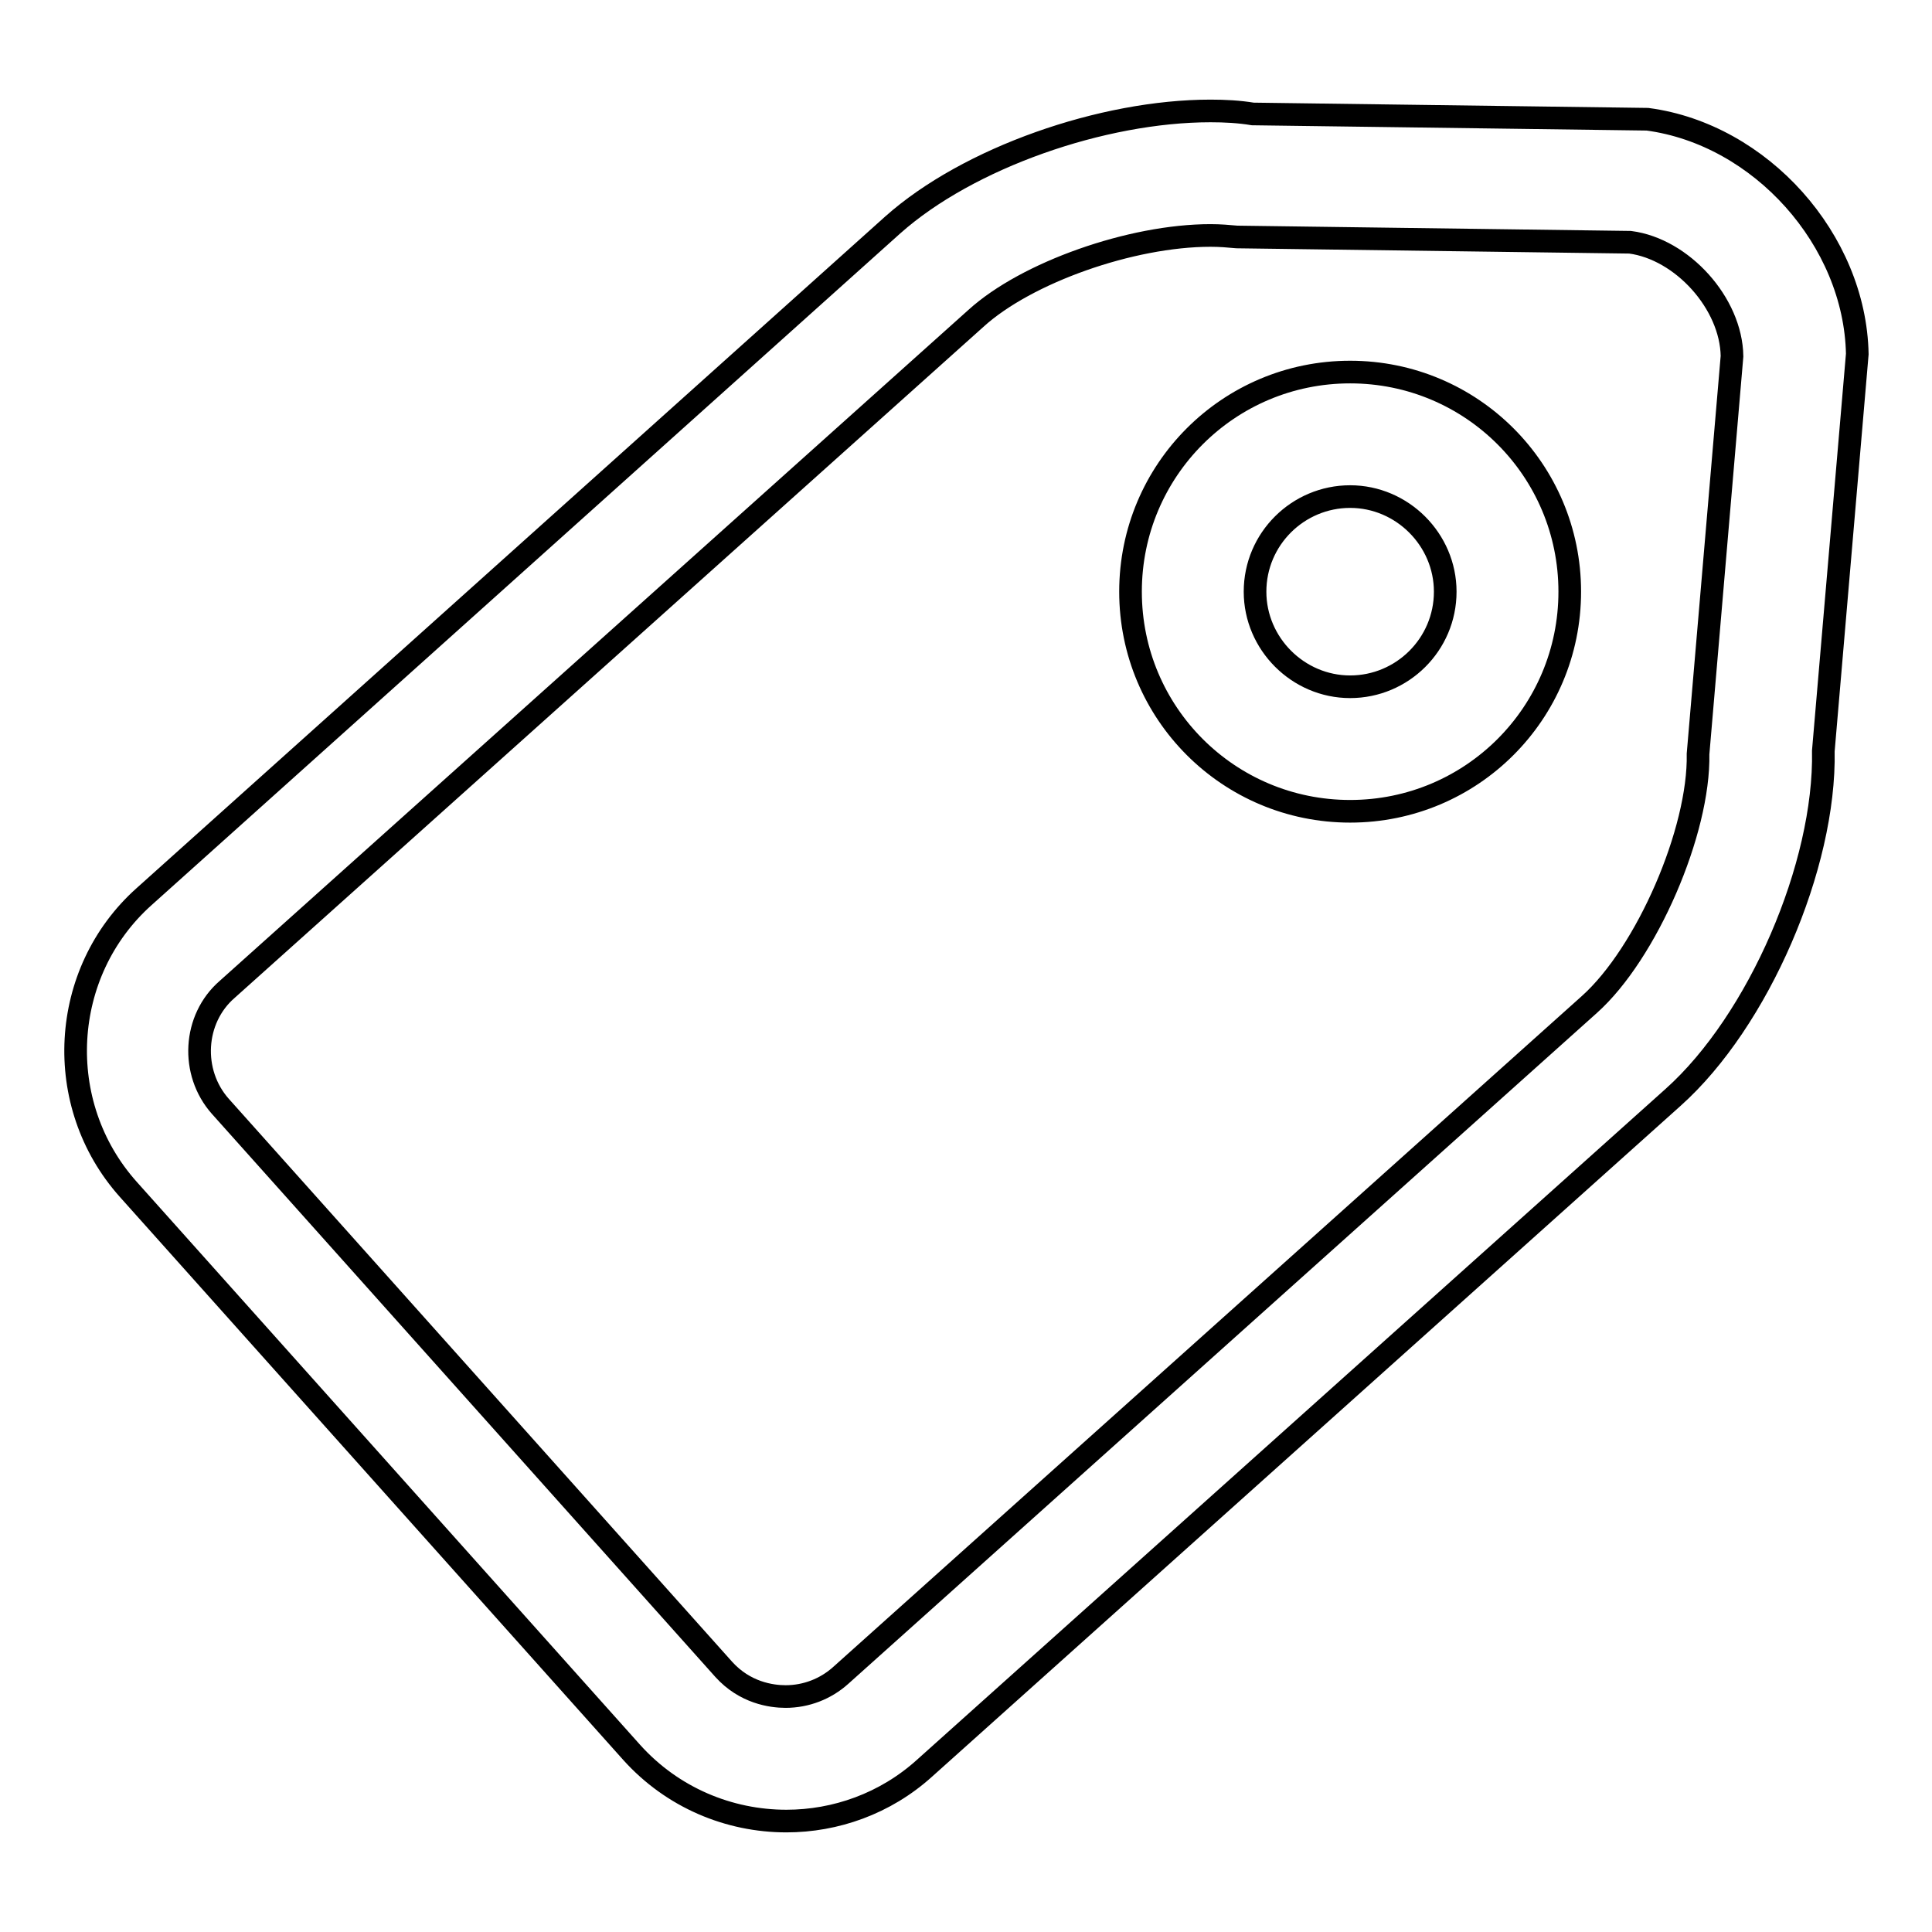 <?xml version="1.0" encoding="utf-8"?>
<!-- Svg Vector Icons : http://www.onlinewebfonts.com/icon -->
<!DOCTYPE svg PUBLIC "-//W3C//DTD SVG 1.1//EN" "http://www.w3.org/Graphics/SVG/1.1/DTD/svg11.dtd">
<svg version="1.1" xmlns="http://www.w3.org/2000/svg" xmlns:xlink="http://www.w3.org/1999/xlink" x="0px" y="0px" viewBox="0 0 256 256" enable-background="new 0 0 256 256" xml:space="preserve">
<g><g><path stroke-width="3" fill-opacity="0" stroke="#000000"  d="M160.4,31.2L160.4,31.2c1.3,0,2.4,0.1,3.5,0.2l52.1,0.7c6.9,0.9,13.4,8.1,13.5,15.1L225,99.9c0.2,10.2-6.8,26.4-14.4,33.2L111.4,222c-2,1.8-4.6,2.8-7.3,2.8c-1.9,0-5.4-0.5-8.2-3.6l-66.7-74.6c-4-4.5-3.6-11.6,0.9-15.5l99.2-88.9C136,36.1,149.9,31.2,160.4,31.2 M160.4,14.7c-14.3,0-32.1,6.2-42.1,15.1l-99.2,89C7.9,128.8,6.9,146.3,17,157.6l66.7,74.6c5.4,6,12.9,9.1,20.5,9.1c6.5,0,13.1-2.3,18.3-7l99.2-88.9c11.3-10.1,20.2-30.7,19.9-45.9l4.5-52.6c-0.3-15.1-12.8-29.1-27.8-31.1L166,15.1C164.2,14.8,162.3,14.7,160.4,14.7L160.4,14.7z M178.9,65.8c6.9,0,12.6,5.7,12.6,12.6c0,7-5.7,12.6-12.6,12.6c-6.9,0-12.6-5.7-12.6-12.6C166.3,71.4,172,65.8,178.9,65.8 M178.9,49.3c-16.1,0-29.1,13-29.1,29.1s13,29.1,29.1,29.1c16.1,0,29.1-13,29.1-29.1S195,49.3,178.9,49.3L178.9,49.3z"/></g></g>
</svg>